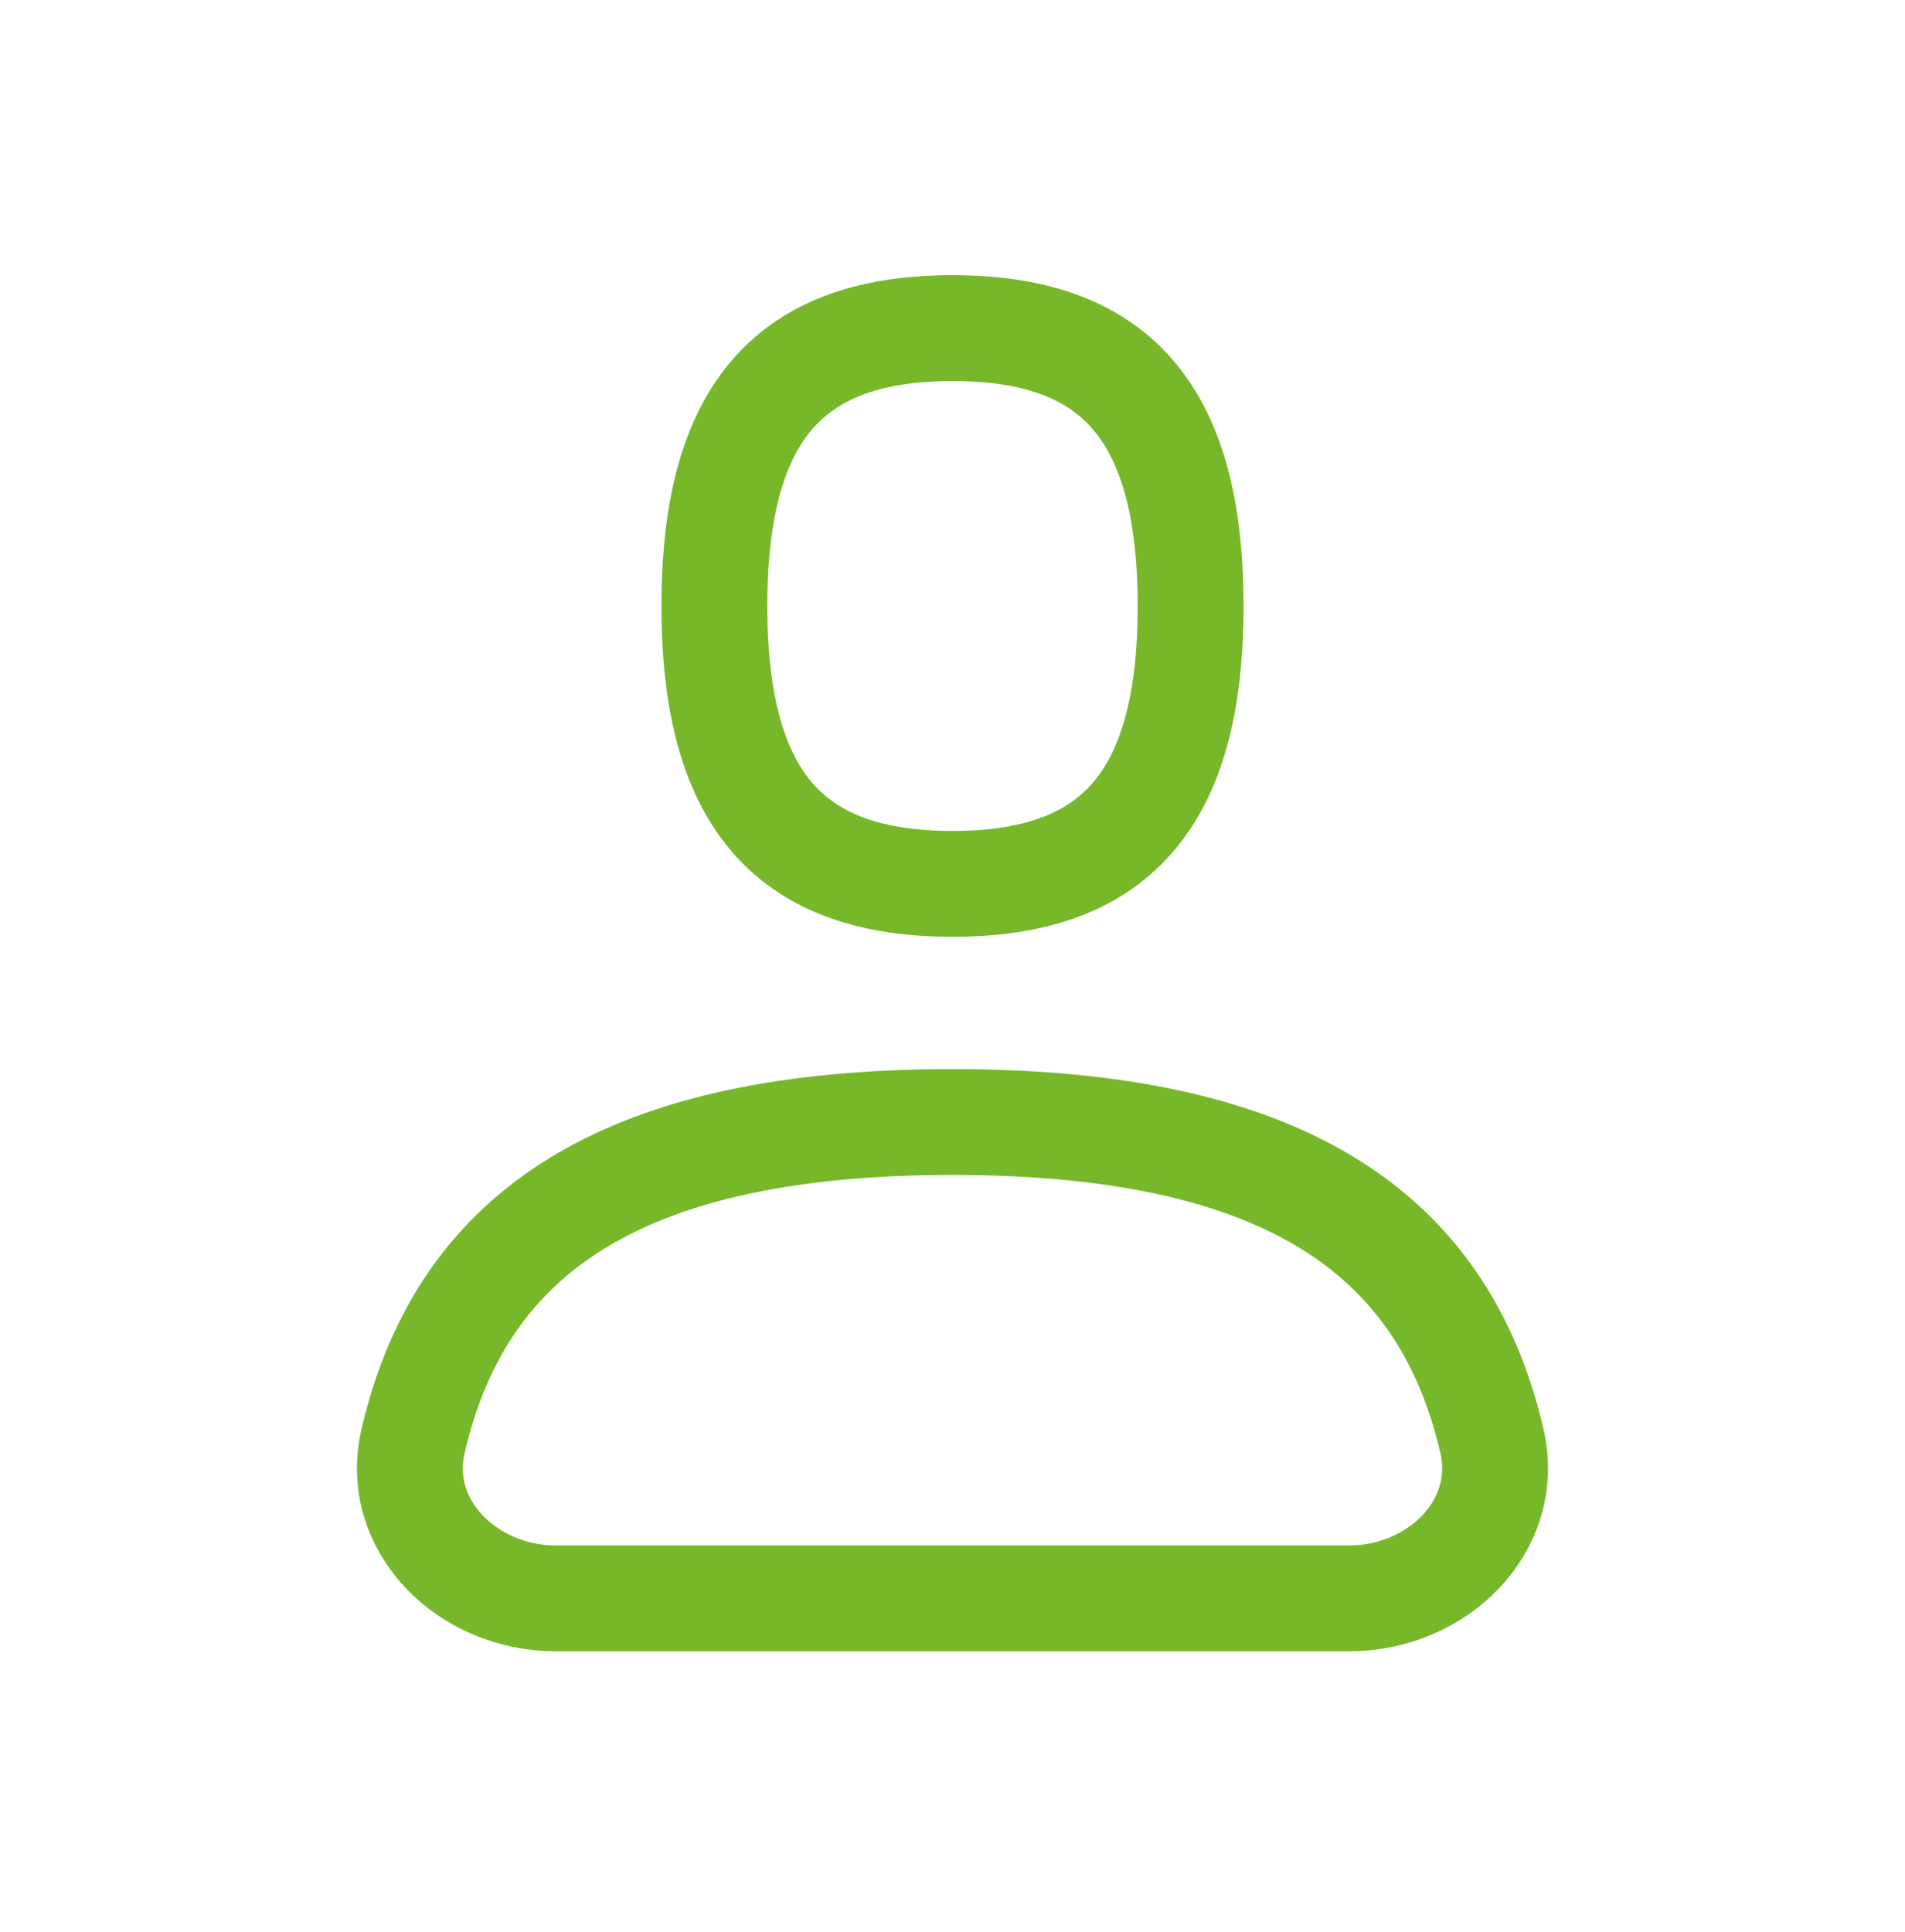 <svg xmlns="http://www.w3.org/2000/svg" width="72" height="73" viewBox="0 0 72 73" fill="none"><path d="M51 60.4C54.314 60.4 57.136 57.67 56.385 54.442C54.517 46.414 48.269 42.4 36 42.4C23.731 42.4 17.483 46.414 15.615 54.442C14.864 57.67 17.686 60.4 21 60.4H51Z" stroke="#76B82A" stroke-width="4" stroke-linecap="round" stroke-linejoin="round"></path><path fill-rule="evenodd" clip-rule="evenodd" d="M36 33.4C42 33.4 45 30.4 45 22.9C45 15.4 42 12.4 36 12.4C30 12.4 27 15.4 27 22.9C27 30.4 30 33.4 36 33.4Z" stroke="#76B82A" stroke-width="4" stroke-linecap="round" stroke-linejoin="round"></path></svg>